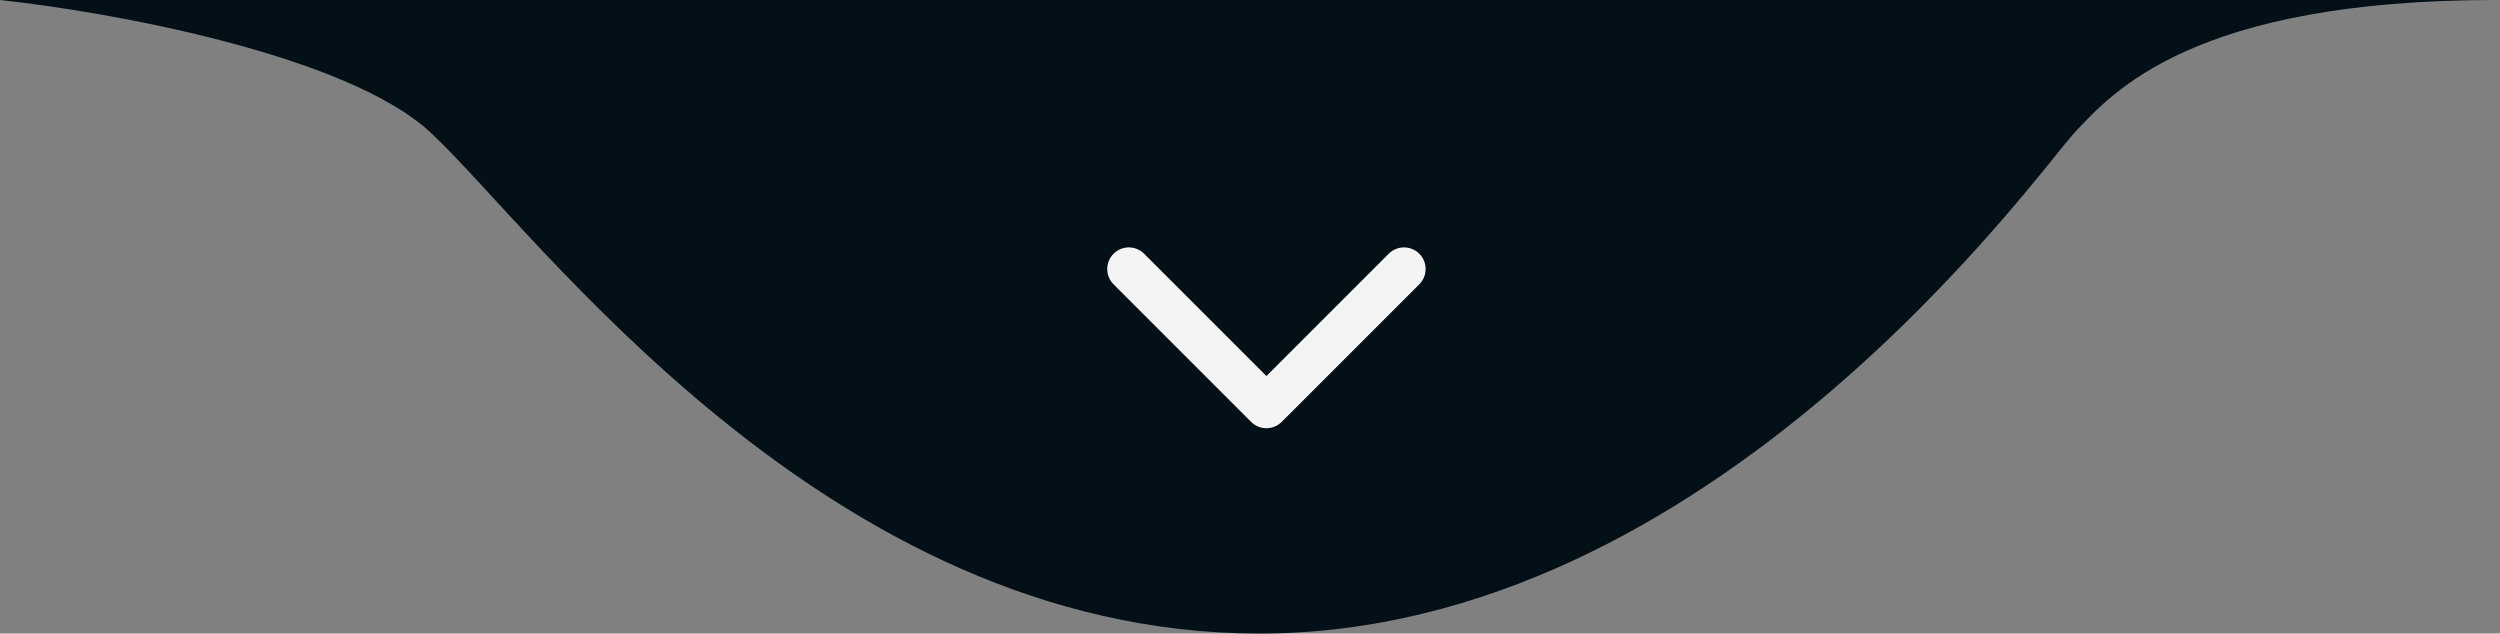 <svg xmlns="http://www.w3.org/2000/svg" width="146" height="37" viewBox="0 0 146 37" fill="none"><rect x="0" y="0" width="146" height="37" fill="#808080" stroke="none"/><path d="M25.14 7.734C20.224 3.173 6.332 0.678 0 0H145.748C128.079 0 123.371 5.385 121.165 7.734C119.074 9.962 100.03 37 73.537 37C48.224 37 31.286 13.435 25.14 7.734Z" fill="#041017"></path><path d="M73.066 24.638C73.559 25.131 74.359 25.131 74.852 24.638L82.886 16.604C83.379 16.111 83.379 15.311 82.886 14.818C82.393 14.325 81.594 14.325 81.101 14.818L73.959 21.96L66.817 14.818C66.324 14.325 65.525 14.325 65.032 14.818C64.539 15.311 64.539 16.111 65.032 16.604L73.066 24.638ZM73.959 22.616H72.697V23.745H73.959H75.222V22.616H73.959Z" fill="#F4F4F4"></path></svg>